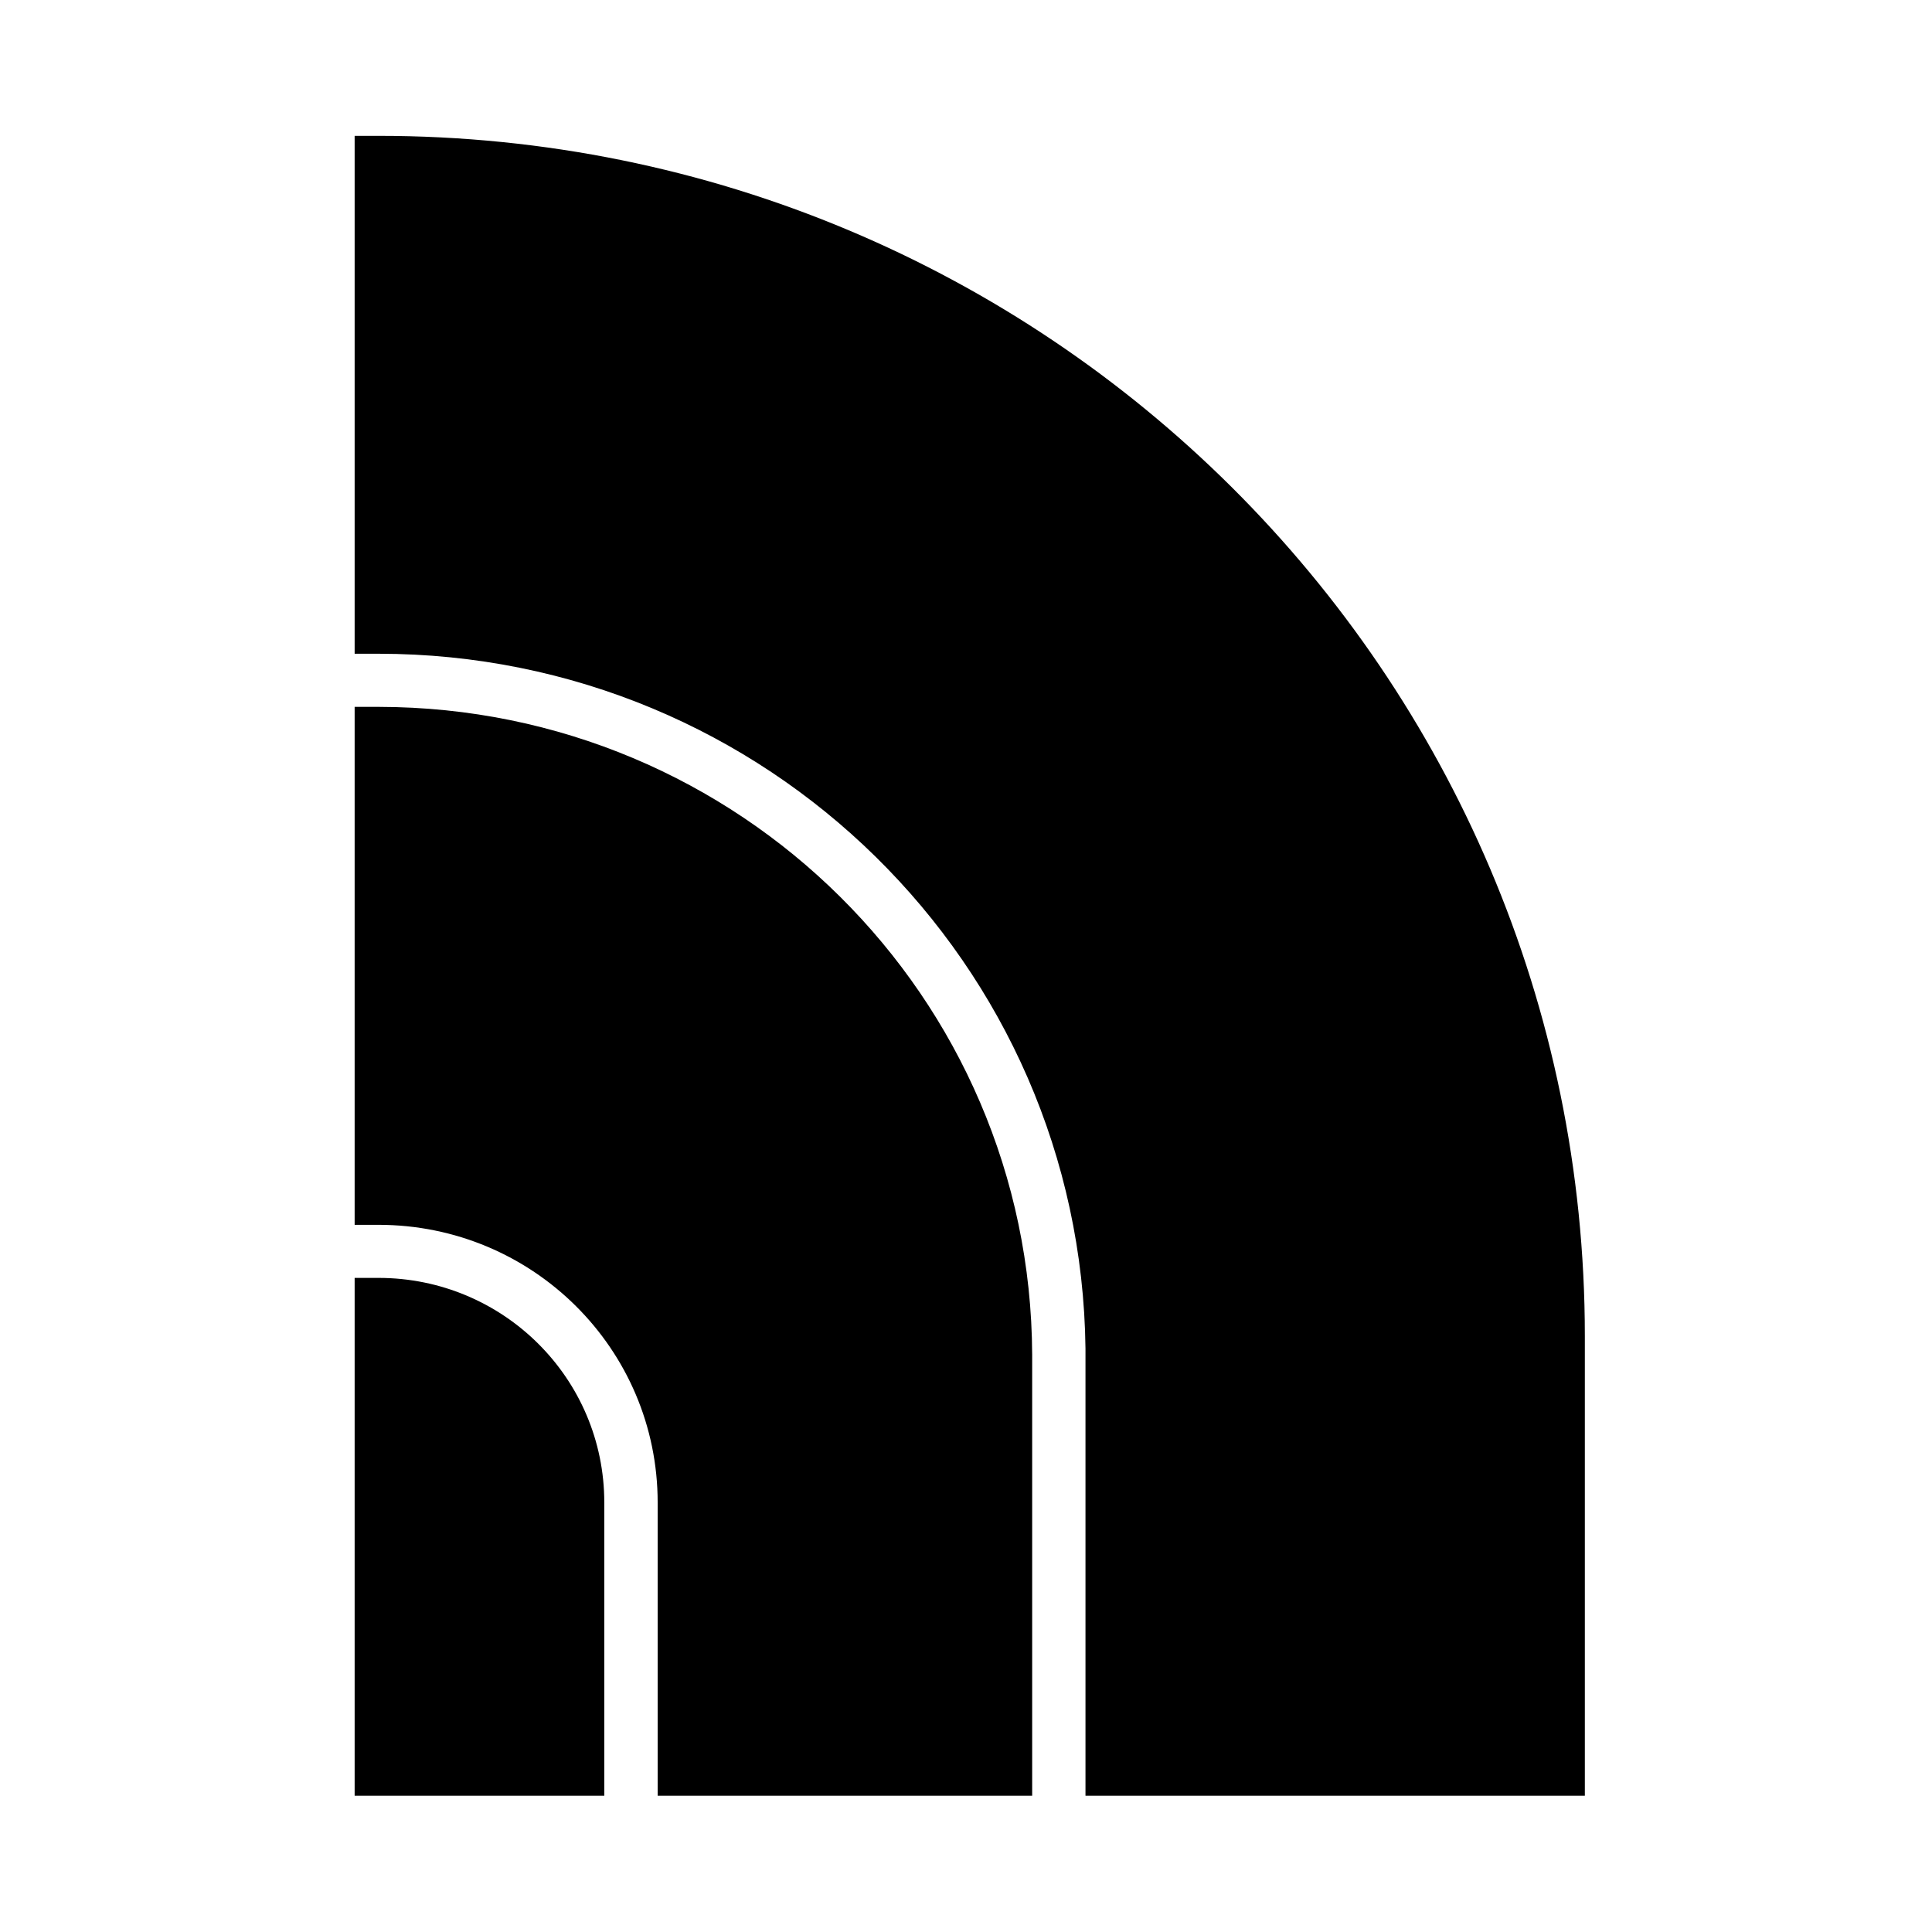 <?xml version="1.0" encoding="UTF-8"?>
<svg xmlns="http://www.w3.org/2000/svg" width="32" height="32" viewBox="0 0 32 32" fill="none">
  <style>
  path {
    fill: black;
  }
  rect {
    fill: white;
  }
  @media (prefers-color-scheme: dark) {
    path {
      fill: white;
    }
    rect {
      fill: black;
    }
  }
</style>
  <g clip-path="url(#clip0_29543_1872)">
    <path fill-rule="evenodd" clip-rule="evenodd" d="M26.25 22.129C26.25 11.142 17.314 2.25 6.269 2.25H5.874V10.828H6.269C12.695 10.829 17.903 15.963 17.979 22.336H17.979V29.743H26.25V22.129ZM6.269 21.166H5.874V29.743H10.009V24.887C10.009 22.83 8.336 21.166 6.269 21.166ZM6.279 11.708C12.243 11.717 17.071 16.508 17.096 22.437V29.743H10.893V24.887C10.893 22.343 8.824 20.287 6.269 20.287H5.874V11.708H6.279Z"></path>
  </g>
  <defs>
    <clipPath id="clip0_29543_1872">
      <rect width="32" height="32"></rect>
    </clipPath>
  </defs>
</svg>
